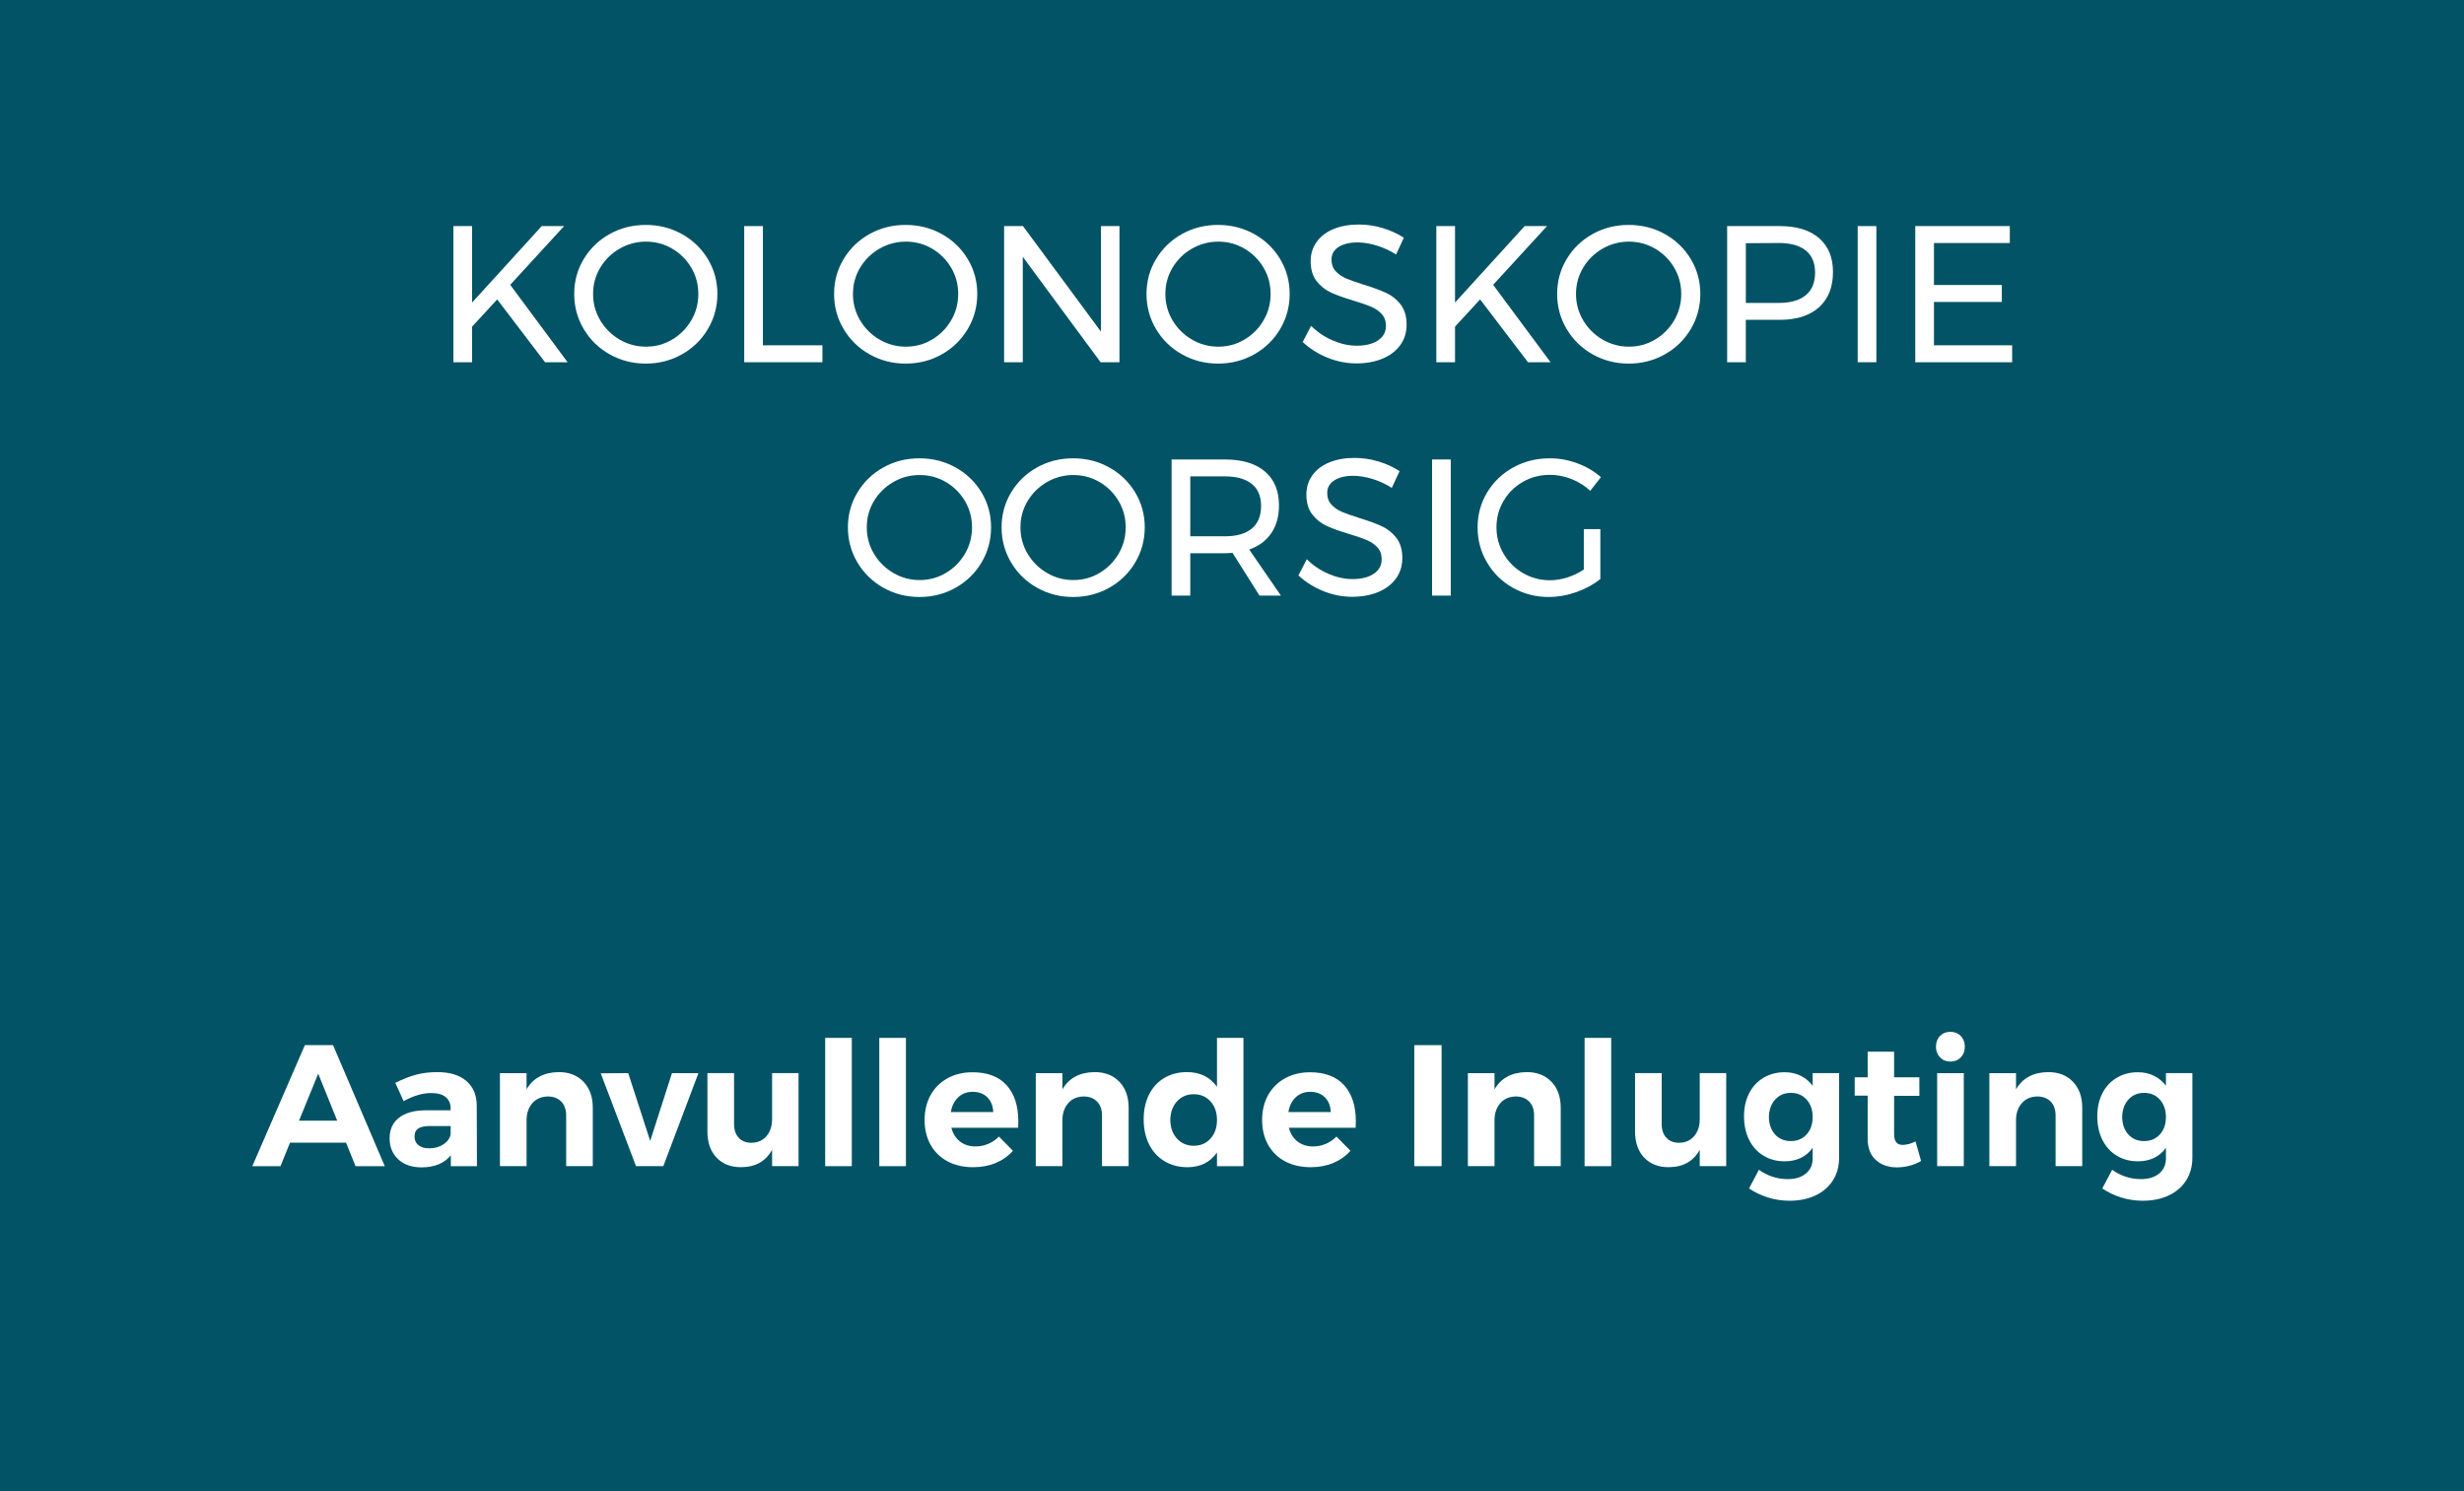 <?xml version="1.0" encoding="utf-8"?>
<!-- Generator: Adobe Illustrator 15.0.0, SVG Export Plug-In  -->
<!DOCTYPE svg PUBLIC "-//W3C//DTD SVG 1.1//EN" "http://www.w3.org/Graphics/SVG/1.1/DTD/svg11.dtd">
<svg version="1.1"
	 xmlns="http://www.w3.org/2000/svg" xmlns:xlink="http://www.w3.org/1999/xlink" xmlns:a="http://ns.adobe.com/AdobeSVGViewerExtensions/3.0/"
	 x="0px" y="0px" width="228px" height="138px" viewBox="0 0 228 138" overflow="visible" enable-background="new 0 0 228 138"
	 xml:space="preserve">
<defs>
</defs>
<rect fill="#025366" width="228" height="138"/>
<g>
	<rect x="0.333" y="20.167" fill="none" width="226.667" height="111.166"/>
	<path fill="#FFFFFF" d="M52.522,33.523h-2.088l-4.428-5.814l-2.322,2.52v3.294h-1.728v-12.6h1.728v7.074l6.444-7.074h2.07
		l-4.986,5.436L52.522,33.523z"/>
	<path fill="#FFFFFF" d="M63.097,21.661c1.014,0.564,1.815,1.335,2.403,2.313s0.882,2.055,0.882,3.231s-0.294,2.259-0.882,3.249
		c-0.588,0.99-1.389,1.77-2.403,2.34c-1.014,0.57-2.127,0.855-3.339,0.855c-1.212,0-2.325-0.285-3.339-0.855
		c-1.015-0.57-1.815-1.35-2.403-2.34c-0.588-0.99-0.882-2.073-0.882-3.249s0.294-2.253,0.882-3.231s1.386-1.749,2.394-2.313
		s2.124-0.846,3.348-0.846C60.97,20.815,62.083,21.097,63.097,21.661z M57.337,23.011c-0.75,0.432-1.347,1.017-1.791,1.755
		c-0.444,0.738-0.666,1.551-0.666,2.439s0.222,1.704,0.666,2.448c0.444,0.744,1.041,1.335,1.791,1.773
		c0.75,0.438,1.562,0.657,2.439,0.657c0.875,0,1.683-0.219,2.421-0.657c0.738-0.438,1.326-1.029,1.764-1.773
		c0.438-0.744,0.657-1.56,0.657-2.448s-0.219-1.701-0.657-2.439c-0.438-0.738-1.026-1.323-1.764-1.755
		c-0.738-0.432-1.545-0.648-2.421-0.648C58.899,22.363,58.086,22.579,57.337,23.011z"/>
	<path fill="#FFFFFF" d="M68.865,20.923h1.728v11.034h5.508v1.566h-7.236V20.923z"/>
	<path fill="#FFFFFF" d="M87.144,21.661c1.014,0.564,1.815,1.335,2.403,2.313s0.882,2.055,0.882,3.231s-0.294,2.259-0.882,3.249
		c-0.588,0.99-1.389,1.77-2.403,2.34c-1.014,0.57-2.127,0.855-3.339,0.855c-1.212,0-2.325-0.285-3.339-0.855
		c-1.015-0.57-1.815-1.35-2.403-2.34c-0.588-0.99-0.882-2.073-0.882-3.249s0.294-2.253,0.882-3.231s1.386-1.749,2.394-2.313
		s2.124-0.846,3.348-0.846C85.017,20.815,86.13,21.097,87.144,21.661z M81.384,23.011c-0.75,0.432-1.347,1.017-1.791,1.755
		c-0.444,0.738-0.666,1.551-0.666,2.439s0.222,1.704,0.666,2.448c0.444,0.744,1.041,1.335,1.791,1.773
		c0.75,0.438,1.562,0.657,2.439,0.657c0.875,0,1.683-0.219,2.421-0.657c0.738-0.438,1.326-1.029,1.764-1.773
		c0.438-0.744,0.657-1.56,0.657-2.448s-0.219-1.701-0.657-2.439c-0.438-0.738-1.026-1.323-1.764-1.755
		c-0.738-0.432-1.545-0.648-2.421-0.648C82.947,22.363,82.134,22.579,81.384,23.011z"/>
	<path fill="#FFFFFF" d="M101.877,20.923h1.71v12.6h-1.746l-7.2-9.756v9.756h-1.728v-12.6h1.746l7.218,9.774V20.923z"/>
	<path fill="#FFFFFF" d="M116.053,21.661c1.014,0.564,1.814,1.335,2.402,2.313s0.881,2.055,0.881,3.231s-0.293,2.259-0.881,3.249
		c-0.588,0.99-1.389,1.77-2.402,2.34c-1.016,0.57-2.129,0.855-3.34,0.855c-1.212,0-2.325-0.285-3.339-0.855
		c-1.015-0.57-1.815-1.35-2.403-2.34c-0.588-0.99-0.882-2.073-0.882-3.249s0.294-2.253,0.882-3.231s1.386-1.749,2.394-2.313
		s2.124-0.846,3.348-0.846C113.924,20.815,115.037,21.097,116.053,21.661z M110.292,23.011c-0.75,0.432-1.347,1.017-1.791,1.755
		c-0.444,0.738-0.666,1.551-0.666,2.439s0.222,1.704,0.666,2.448c0.444,0.744,1.041,1.335,1.791,1.773
		c0.75,0.438,1.562,0.657,2.439,0.657s1.683-0.219,2.421-0.657c0.738-0.438,1.326-1.029,1.764-1.773
		c0.438-0.744,0.656-1.56,0.656-2.448s-0.219-1.701-0.656-2.439c-0.438-0.738-1.025-1.323-1.764-1.755
		c-0.738-0.432-1.545-0.648-2.421-0.648S111.042,22.579,110.292,23.011z"/>
	<path fill="#FFFFFF" d="M127.355,22.714c-0.63-0.186-1.209-0.279-1.737-0.279c-0.731,0-1.316,0.141-1.755,0.423
		c-0.438,0.282-0.657,0.669-0.657,1.161c0,0.444,0.133,0.807,0.396,1.089c0.264,0.282,0.588,0.504,0.972,0.666
		s0.918,0.351,1.603,0.567c0.852,0.264,1.542,0.516,2.069,0.756c0.528,0.24,0.979,0.597,1.351,1.071s0.558,1.101,0.558,1.881
		c0,0.72-0.195,1.35-0.585,1.89s-0.936,0.957-1.638,1.251c-0.702,0.294-1.51,0.441-2.421,0.441c-0.925,0-1.824-0.18-2.7-0.54
		c-0.876-0.36-1.632-0.84-2.268-1.44l0.773-1.494c0.6,0.588,1.275,1.042,2.025,1.359s1.479,0.477,2.187,0.477
		c0.84,0,1.503-0.165,1.989-0.495s0.729-0.777,0.729-1.341c0-0.443-0.132-0.81-0.396-1.098c-0.265-0.288-0.598-0.516-0.999-0.684
		c-0.402-0.168-0.945-0.354-1.629-0.558c-0.84-0.252-1.524-0.498-2.052-0.738c-0.528-0.24-0.976-0.594-1.342-1.062
		c-0.366-0.468-0.549-1.086-0.549-1.854c0-0.672,0.187-1.266,0.559-1.782c0.371-0.516,0.894-0.912,1.565-1.188
		c0.672-0.276,1.452-0.414,2.34-0.414c0.757,0,1.497,0.111,2.224,0.333c0.726,0.222,1.37,0.52,1.935,0.891l-0.72,1.548
		C128.595,23.179,127.985,22.9,127.355,22.714z"/>
	<path fill="#FFFFFF" d="M143.475,33.523h-2.088l-4.429-5.814l-2.321,2.52v3.294h-1.729v-12.6h1.729v7.074l6.443-7.074h2.07
		l-4.986,5.436L143.475,33.523z"/>
	<path fill="#FFFFFF" d="M154.05,21.661c1.014,0.564,1.814,1.335,2.402,2.313s0.882,2.055,0.882,3.231s-0.294,2.259-0.882,3.249
		c-0.588,0.99-1.389,1.77-2.402,2.34c-1.015,0.57-2.128,0.855-3.34,0.855s-2.325-0.285-3.339-0.855
		c-1.014-0.57-1.814-1.35-2.402-2.34c-0.589-0.99-0.883-2.073-0.883-3.249s0.294-2.253,0.883-3.231
		c0.588-0.978,1.386-1.749,2.394-2.313s2.124-0.846,3.348-0.846C151.922,20.815,153.035,21.097,154.05,21.661z M148.289,23.011
		c-0.75,0.432-1.347,1.017-1.791,1.755c-0.443,0.738-0.666,1.551-0.666,2.439s0.223,1.704,0.666,2.448
		c0.444,0.744,1.041,1.335,1.791,1.773c0.75,0.438,1.563,0.657,2.439,0.657s1.683-0.219,2.421-0.657
		c0.738-0.438,1.326-1.029,1.764-1.773c0.438-0.744,0.657-1.56,0.657-2.448s-0.219-1.701-0.657-2.439
		c-0.438-0.738-1.025-1.323-1.764-1.755c-0.738-0.432-1.545-0.648-2.421-0.648S149.039,22.579,148.289,23.011z"/>
	<path fill="#FFFFFF" d="M168.323,22.039c0.858,0.744,1.287,1.788,1.287,3.132c0,1.404-0.432,2.493-1.296,3.267
		s-2.076,1.161-3.636,1.161h-3.132v3.924h-1.729v-12.6h4.86C166.25,20.923,167.466,21.295,168.323,22.039z M167.091,27.322
		c0.576-0.474,0.863-1.173,0.863-2.097c0-0.9-0.287-1.581-0.863-2.043s-1.404-0.693-2.484-0.693l-3.06,0.018v5.526h3.06
		C165.687,28.033,166.515,27.796,167.091,27.322z"/>
	<path fill="#FFFFFF" d="M171.896,20.923h1.729v12.6h-1.729V20.923z"/>
	<path fill="#FFFFFF" d="M177.225,20.923h8.748v1.566h-7.02v3.888h6.281v1.566h-6.281v4.014h7.235v1.566h-8.964V20.923z"/>
	<path fill="#FFFFFF" d="M88.422,43.261c1.014,0.564,1.815,1.335,2.403,2.313s0.882,2.055,0.882,3.231s-0.294,2.259-0.882,3.249
		c-0.588,0.99-1.389,1.77-2.403,2.34c-1.014,0.57-2.127,0.855-3.339,0.855c-1.212,0-2.325-0.285-3.339-0.855
		c-1.015-0.57-1.815-1.35-2.403-2.34c-0.588-0.99-0.882-2.073-0.882-3.249s0.294-2.253,0.882-3.231s1.386-1.749,2.394-2.313
		s2.124-0.846,3.348-0.846C86.295,42.415,87.408,42.697,88.422,43.261z M82.663,44.61c-0.75,0.432-1.347,1.017-1.791,1.755
		c-0.444,0.738-0.666,1.551-0.666,2.439s0.222,1.704,0.666,2.448c0.444,0.744,1.041,1.335,1.791,1.773
		c0.75,0.438,1.562,0.657,2.439,0.657c0.875,0,1.683-0.219,2.421-0.657c0.738-0.438,1.326-1.029,1.764-1.773
		c0.438-0.744,0.657-1.56,0.657-2.448s-0.219-1.701-0.657-2.439c-0.438-0.738-1.026-1.323-1.764-1.755
		c-0.738-0.432-1.545-0.648-2.421-0.648C84.225,43.962,83.412,44.179,82.663,44.61z"/>
	<path fill="#FFFFFF" d="M102.642,43.261c1.014,0.564,1.815,1.335,2.403,2.313s0.882,2.055,0.882,3.231s-0.294,2.259-0.882,3.249
		c-0.588,0.99-1.389,1.77-2.403,2.34c-1.014,0.57-2.127,0.855-3.339,0.855c-1.212,0-2.325-0.285-3.339-0.855
		c-1.015-0.57-1.815-1.35-2.403-2.34c-0.588-0.99-0.882-2.073-0.882-3.249s0.294-2.253,0.882-3.231s1.386-1.749,2.394-2.313
		s2.124-0.846,3.348-0.846C100.515,42.415,101.628,42.697,102.642,43.261z M96.882,44.61c-0.75,0.432-1.347,1.017-1.791,1.755
		c-0.444,0.738-0.666,1.551-0.666,2.439s0.222,1.704,0.666,2.448c0.444,0.744,1.041,1.335,1.791,1.773
		c0.75,0.438,1.562,0.657,2.439,0.657c0.875,0,1.683-0.219,2.421-0.657c0.738-0.438,1.326-1.029,1.764-1.773
		c0.438-0.744,0.657-1.56,0.657-2.448s-0.219-1.701-0.657-2.439c-0.438-0.738-1.026-1.323-1.764-1.755
		c-0.738-0.432-1.545-0.648-2.421-0.648C98.445,43.962,97.632,44.179,96.882,44.61z"/>
	<path fill="#FFFFFF" d="M116.547,55.123l-2.502-3.96c-0.287,0.024-0.521,0.036-0.702,0.036h-3.204v3.924h-1.728v-12.6h4.932
		c1.597,0,2.829,0.369,3.698,1.107c0.871,0.738,1.307,1.785,1.307,3.141c0,1.02-0.238,1.878-0.711,2.574
		c-0.475,0.696-1.156,1.2-2.043,1.512l2.934,4.266H116.547z M113.343,49.632c1.079,0,1.907-0.237,2.483-0.711
		c0.576-0.474,0.865-1.173,0.865-2.097c0-0.9-0.289-1.581-0.865-2.043s-1.404-0.693-2.483-0.693h-3.204v5.544H113.343z"/>
	<path fill="#FFFFFF" d="M126.96,44.313c-0.63-0.186-1.209-0.279-1.737-0.279c-0.731,0-1.316,0.141-1.755,0.423
		c-0.438,0.282-0.657,0.669-0.657,1.161c0,0.444,0.133,0.807,0.396,1.089c0.264,0.282,0.588,0.504,0.972,0.666
		s0.918,0.351,1.603,0.567c0.852,0.264,1.542,0.516,2.069,0.756c0.528,0.24,0.979,0.597,1.351,1.071s0.558,1.101,0.558,1.881
		c0,0.72-0.195,1.35-0.585,1.89s-0.936,0.957-1.638,1.251c-0.702,0.294-1.51,0.441-2.421,0.441c-0.925,0-1.824-0.18-2.7-0.54
		c-0.876-0.36-1.632-0.84-2.268-1.44l0.773-1.494c0.6,0.588,1.275,1.042,2.025,1.359s1.479,0.477,2.187,0.477
		c0.84,0,1.503-0.165,1.989-0.495s0.729-0.777,0.729-1.341c0-0.443-0.132-0.81-0.396-1.098c-0.265-0.288-0.598-0.516-0.999-0.684
		c-0.402-0.168-0.945-0.354-1.629-0.558c-0.84-0.252-1.524-0.498-2.052-0.738c-0.528-0.24-0.976-0.594-1.342-1.062
		c-0.366-0.468-0.549-1.086-0.549-1.854c0-0.672,0.187-1.266,0.559-1.782c0.371-0.516,0.894-0.912,1.565-1.188
		c0.672-0.276,1.452-0.414,2.34-0.414c0.757,0,1.497,0.111,2.224,0.333c0.726,0.222,1.37,0.52,1.935,0.891l-0.72,1.548
		C128.199,44.779,127.59,44.5,126.96,44.313z"/>
	<path fill="#FFFFFF" d="M132.513,42.522h1.729v12.6h-1.729V42.522z"/>
	<path fill="#FFFFFF" d="M146.553,48.967h1.53v4.626c-0.636,0.504-1.38,0.906-2.232,1.206c-0.852,0.3-1.698,0.45-2.537,0.45
		c-1.213,0-2.322-0.285-3.33-0.855c-1.009-0.57-1.804-1.35-2.386-2.34c-0.582-0.99-0.873-2.073-0.873-3.249s0.294-2.253,0.883-3.231
		c0.588-0.978,1.392-1.749,2.411-2.313c1.021-0.564,2.148-0.846,3.385-0.846c0.876,0,1.73,0.156,2.564,0.468
		c0.834,0.312,1.558,0.738,2.169,1.278l-0.989,1.26c-0.505-0.468-1.084-0.831-1.737-1.089c-0.654-0.258-1.323-0.387-2.007-0.387
		c-0.9,0-1.729,0.216-2.484,0.648c-0.756,0.432-1.353,1.02-1.791,1.764c-0.438,0.744-0.657,1.56-0.657,2.448
		s0.223,1.707,0.666,2.457c0.444,0.75,1.044,1.344,1.801,1.782c0.756,0.438,1.584,0.657,2.483,0.657
		c0.528,0,1.064-0.087,1.611-0.261c0.546-0.174,1.053-0.417,1.521-0.729V48.967z"/>
	<path fill="#FFFFFF" d="M32.9,107.923l-0.88-2.176h-5.184l-0.88,2.176h-2.608l4.864-11.2h2.608l4.784,11.2H32.9z M27.668,103.715
		h3.536l-1.76-4.352L27.668,103.715z"/>
	<path fill="#FFFFFF" d="M41.716,107.923v-1.008c-0.288,0.362-0.661,0.64-1.12,0.832c-0.459,0.191-0.987,0.288-1.584,0.288
		c-0.907,0-1.627-0.248-2.16-0.744c-0.534-0.496-0.8-1.145-0.8-1.944c0-0.811,0.285-1.442,0.856-1.896
		c0.57-0.453,1.378-0.686,2.424-0.696H41.7v-0.16c0-0.458-0.152-0.813-0.456-1.063c-0.304-0.251-0.75-0.376-1.336-0.376
		c-0.8,0-1.654,0.25-2.56,0.752l-0.768-1.696c0.683-0.342,1.322-0.592,1.92-0.752c0.597-0.16,1.253-0.24,1.968-0.24
		c1.152,0,2.045,0.272,2.68,0.816s0.958,1.301,0.968,2.271l0.016,5.616H41.716z M41.028,105.907
		c0.374-0.246,0.598-0.555,0.672-0.929v-0.768h-1.936c-0.48,0-0.835,0.077-1.064,0.231c-0.229,0.155-0.344,0.403-0.344,0.744
		c0,0.331,0.12,0.595,0.36,0.792c0.24,0.198,0.568,0.296,0.984,0.296C40.212,106.274,40.654,106.152,41.028,105.907z"/>
	<path fill="#FFFFFF" d="M53.996,100.115c0.571,0.597,0.856,1.397,0.856,2.399v5.408h-2.464v-4.688c0-0.544-0.152-0.973-0.456-1.287
		s-0.717-0.473-1.24-0.473c-0.608,0.011-1.088,0.222-1.44,0.632c-0.352,0.411-0.528,0.937-0.528,1.576v4.24H46.26v-8.608h2.464
		v1.505c0.597-1.046,1.589-1.579,2.976-1.601C52.66,99.219,53.425,99.518,53.996,100.115z"/>
	<path fill="#FFFFFF" d="M55.588,99.331l2.544-0.017l2.032,6.272l2.016-6.272h2.448l-3.248,8.608h-2.528L55.588,99.331z"/>
	<path fill="#FFFFFF" d="M73.892,99.314v8.608h-2.448v-1.52c-0.587,1.077-1.547,1.615-2.88,1.615c-0.95,0-1.704-0.296-2.264-0.888
		s-0.84-1.395-0.84-2.408v-5.408h2.464v4.704c0,0.544,0.144,0.971,0.432,1.28c0.288,0.31,0.682,0.464,1.184,0.464
		c0.587-0.011,1.051-0.219,1.392-0.624s0.512-0.928,0.512-1.567v-4.257H73.892z"/>
	<path fill="#FFFFFF" d="M76.356,96.051h2.464v11.872h-2.464V96.051z"/>
	<path fill="#FFFFFF" d="M81.364,96.051h2.464v11.872h-2.464V96.051z"/>
	<path fill="#FFFFFF" d="M93.147,100.435c0.72,0.8,1.08,1.915,1.08,3.345c0,0.256-0.006,0.453-0.016,0.592h-6.176
		c0.138,0.544,0.405,0.968,0.8,1.271c0.395,0.305,0.869,0.456,1.424,0.456c0.405,0,0.794-0.077,1.168-0.231
		c0.374-0.155,0.709-0.382,1.008-0.681l1.296,1.312c-0.438,0.49-0.968,0.866-1.592,1.128c-0.624,0.262-1.32,0.392-2.088,0.392
		c-0.907,0-1.699-0.181-2.376-0.544c-0.677-0.362-1.2-0.874-1.568-1.536c-0.368-0.661-0.552-1.424-0.552-2.288
		c0-0.874,0.186-1.645,0.56-2.312s0.896-1.184,1.568-1.552c0.672-0.368,1.44-0.553,2.304-0.553
		C91.374,99.234,92.427,99.635,93.147,100.435z M91.907,102.915c-0.021-0.565-0.203-1.019-0.544-1.36
		c-0.341-0.341-0.794-0.512-1.36-0.512c-0.534,0-0.979,0.168-1.336,0.504s-0.584,0.792-0.68,1.368H91.907z"/>
	<path fill="#FFFFFF" d="M103.579,100.115c0.571,0.597,0.856,1.397,0.856,2.399v5.408h-2.464v-4.688
		c0-0.544-0.152-0.973-0.456-1.287s-0.717-0.473-1.24-0.473c-0.608,0.011-1.088,0.222-1.44,0.632
		c-0.352,0.411-0.528,0.937-0.528,1.576v4.24h-2.464v-8.608h2.464v1.505c0.597-1.046,1.589-1.579,2.976-1.601
		C102.243,99.219,103.008,99.518,103.579,100.115z"/>
	<path fill="#FFFFFF" d="M115.059,96.051v11.872h-2.448v-1.264c-0.31,0.447-0.693,0.786-1.152,1.016
		c-0.459,0.229-0.981,0.344-1.568,0.344c-0.811,0-1.523-0.184-2.136-0.552s-1.088-0.888-1.424-1.56
		c-0.336-0.673-0.504-1.445-0.504-2.32c0-0.864,0.165-1.627,0.496-2.288s0.8-1.173,1.408-1.536c0.608-0.362,1.307-0.544,2.096-0.544
		c1.216,0,2.144,0.453,2.784,1.36v-4.528H115.059z M112.011,105.371c0.4-0.442,0.6-1.017,0.6-1.721c0-0.703-0.2-1.276-0.6-1.72
		c-0.4-0.442-0.915-0.664-1.544-0.664c-0.64,0-1.16,0.222-1.56,0.664c-0.4,0.443-0.605,1.017-0.616,1.72
		c0.01,0.704,0.216,1.278,0.616,1.721c0.4,0.442,0.92,0.664,1.56,0.664C111.096,106.035,111.611,105.813,112.011,105.371z"/>
	<path fill="#FFFFFF" d="M124.379,100.435c0.72,0.8,1.08,1.915,1.08,3.345c0,0.256-0.006,0.453-0.017,0.592h-6.176
		c0.139,0.544,0.405,0.968,0.8,1.271c0.395,0.305,0.87,0.456,1.425,0.456c0.405,0,0.794-0.077,1.168-0.231
		c0.373-0.155,0.709-0.382,1.008-0.681l1.296,1.312c-0.438,0.49-0.968,0.866-1.592,1.128s-1.32,0.392-2.088,0.392
		c-0.907,0-1.699-0.181-2.376-0.544c-0.678-0.362-1.2-0.874-1.568-1.536c-0.368-0.661-0.552-1.424-0.552-2.288
		c0-0.874,0.187-1.645,0.56-2.312s0.896-1.184,1.568-1.552s1.439-0.553,2.304-0.553C122.605,99.234,123.659,99.635,124.379,100.435z
		 M123.139,102.915c-0.021-0.565-0.202-1.019-0.544-1.36c-0.342-0.341-0.795-0.512-1.359-0.512c-0.534,0-0.979,0.168-1.337,0.504
		s-0.584,0.792-0.68,1.368H123.139z"/>
	<path fill="#FFFFFF" d="M130.867,96.723h2.527v11.2h-2.527V96.723z"/>
	<path fill="#FFFFFF" d="M143.562,100.115c0.57,0.597,0.856,1.397,0.856,2.399v5.408h-2.465v-4.688c0-0.544-0.151-0.973-0.455-1.287
		c-0.305-0.314-0.718-0.473-1.24-0.473c-0.608,0.011-1.088,0.222-1.44,0.632c-0.352,0.411-0.527,0.937-0.527,1.576v4.24h-2.465
		v-8.608h2.465v1.505c0.597-1.046,1.589-1.579,2.976-1.601C142.227,99.219,142.992,99.518,143.562,100.115z"/>
	<path fill="#FFFFFF" d="M146.626,96.051h2.464v11.872h-2.464V96.051z"/>
	<path fill="#FFFFFF" d="M159.73,99.314v8.608h-2.448v-1.52c-0.587,1.077-1.547,1.615-2.88,1.615c-0.95,0-1.704-0.296-2.265-0.888
		c-0.56-0.592-0.84-1.395-0.84-2.408v-5.408h2.464v4.704c0,0.544,0.145,0.971,0.433,1.28s0.683,0.464,1.184,0.464
		c0.587-0.011,1.051-0.219,1.393-0.624c0.341-0.405,0.512-0.928,0.512-1.567v-4.257H159.73z"/>
	<path fill="#FFFFFF" d="M170.178,99.314v7.809c0,0.811-0.192,1.517-0.576,2.12c-0.384,0.603-0.923,1.066-1.616,1.392
		s-1.493,0.488-2.399,0.488c-0.704,0-1.374-0.102-2.008-0.304c-0.635-0.203-1.214-0.48-1.736-0.832l0.912-1.729
		c0.811,0.576,1.701,0.864,2.672,0.864c0.704,0,1.264-0.174,1.68-0.521s0.624-0.812,0.624-1.399v-0.977
		c-0.288,0.406-0.65,0.715-1.088,0.929c-0.438,0.213-0.938,0.319-1.504,0.319c-0.736,0-1.39-0.173-1.96-0.52
		s-1.014-0.835-1.328-1.464c-0.314-0.63-0.472-1.354-0.472-2.177c0-0.811,0.157-1.522,0.472-2.136s0.758-1.091,1.328-1.432
		c0.57-0.342,1.224-0.513,1.96-0.513c0.555,0,1.051,0.11,1.488,0.328c0.437,0.219,0.805,0.525,1.104,0.92v-1.168H170.178z
		 M167.17,104.987c0.373-0.411,0.56-0.947,0.56-1.608s-0.187-1.2-0.56-1.616c-0.374-0.416-0.859-0.624-1.456-0.624
		c-0.598,0-1.083,0.208-1.456,0.624c-0.374,0.416-0.565,0.955-0.576,1.616c0.011,0.661,0.2,1.197,0.568,1.608
		c0.368,0.41,0.855,0.615,1.464,0.615C166.311,105.603,166.796,105.397,167.17,104.987z"/>
	<path fill="#FFFFFF" d="M177.762,107.442c-0.319,0.192-0.675,0.339-1.063,0.44c-0.39,0.102-0.782,0.152-1.176,0.152
		c-0.801,0-1.451-0.229-1.952-0.688c-0.502-0.458-0.752-1.114-0.752-1.968v-3.984h-1.2v-1.695h1.2v-2.368h2.447v2.368h2.336v1.712
		h-2.336v3.552c0,0.661,0.262,0.992,0.784,0.992c0.362,0,0.763-0.106,1.2-0.32L177.762,107.442z"/>
	<path fill="#FFFFFF" d="M181.435,95.875c0.25,0.256,0.376,0.587,0.376,0.992s-0.126,0.735-0.376,0.991
		c-0.251,0.257-0.573,0.385-0.968,0.385c-0.385,0-0.702-0.131-0.952-0.393c-0.251-0.261-0.376-0.589-0.376-0.983
		c0-0.405,0.125-0.736,0.376-0.992c0.25-0.256,0.567-0.384,0.952-0.384C180.861,95.491,181.184,95.619,181.435,95.875z
		 M179.25,99.314h2.465v8.608h-2.465V99.314z"/>
	<path fill="#FFFFFF" d="M191.818,100.115c0.57,0.597,0.856,1.397,0.856,2.399v5.408h-2.465v-4.688c0-0.544-0.151-0.973-0.455-1.287
		c-0.305-0.314-0.718-0.473-1.24-0.473c-0.608,0.011-1.088,0.222-1.44,0.632c-0.352,0.411-0.527,0.937-0.527,1.576v4.24h-2.465
		v-8.608h2.465v1.505c0.597-1.046,1.589-1.579,2.976-1.601C190.482,99.219,191.248,99.518,191.818,100.115z"/>
	<path fill="#FFFFFF" d="M202.866,99.314v7.809c0,0.811-0.192,1.517-0.576,2.12c-0.384,0.603-0.923,1.066-1.616,1.392
		s-1.493,0.488-2.399,0.488c-0.704,0-1.374-0.102-2.008-0.304c-0.635-0.203-1.214-0.48-1.736-0.832l0.912-1.729
		c0.811,0.576,1.701,0.864,2.672,0.864c0.704,0,1.264-0.174,1.68-0.521s0.624-0.812,0.624-1.399v-0.977
		c-0.288,0.406-0.65,0.715-1.088,0.929c-0.438,0.213-0.938,0.319-1.504,0.319c-0.736,0-1.39-0.173-1.96-0.52
		s-1.014-0.835-1.328-1.464c-0.314-0.63-0.472-1.354-0.472-2.177c0-0.811,0.157-1.522,0.472-2.136s0.758-1.091,1.328-1.432
		c0.57-0.342,1.224-0.513,1.96-0.513c0.555,0,1.051,0.11,1.488,0.328c0.437,0.219,0.805,0.525,1.104,0.92v-1.168H202.866z
		 M199.858,104.987c0.373-0.411,0.56-0.947,0.56-1.608s-0.187-1.2-0.56-1.616c-0.374-0.416-0.859-0.624-1.456-0.624
		c-0.598,0-1.083,0.208-1.456,0.624c-0.374,0.416-0.565,0.955-0.576,1.616c0.011,0.661,0.2,1.197,0.568,1.608
		c0.368,0.41,0.855,0.615,1.464,0.615C198.999,105.603,199.484,105.397,199.858,104.987z"/>
</g>
</svg>
